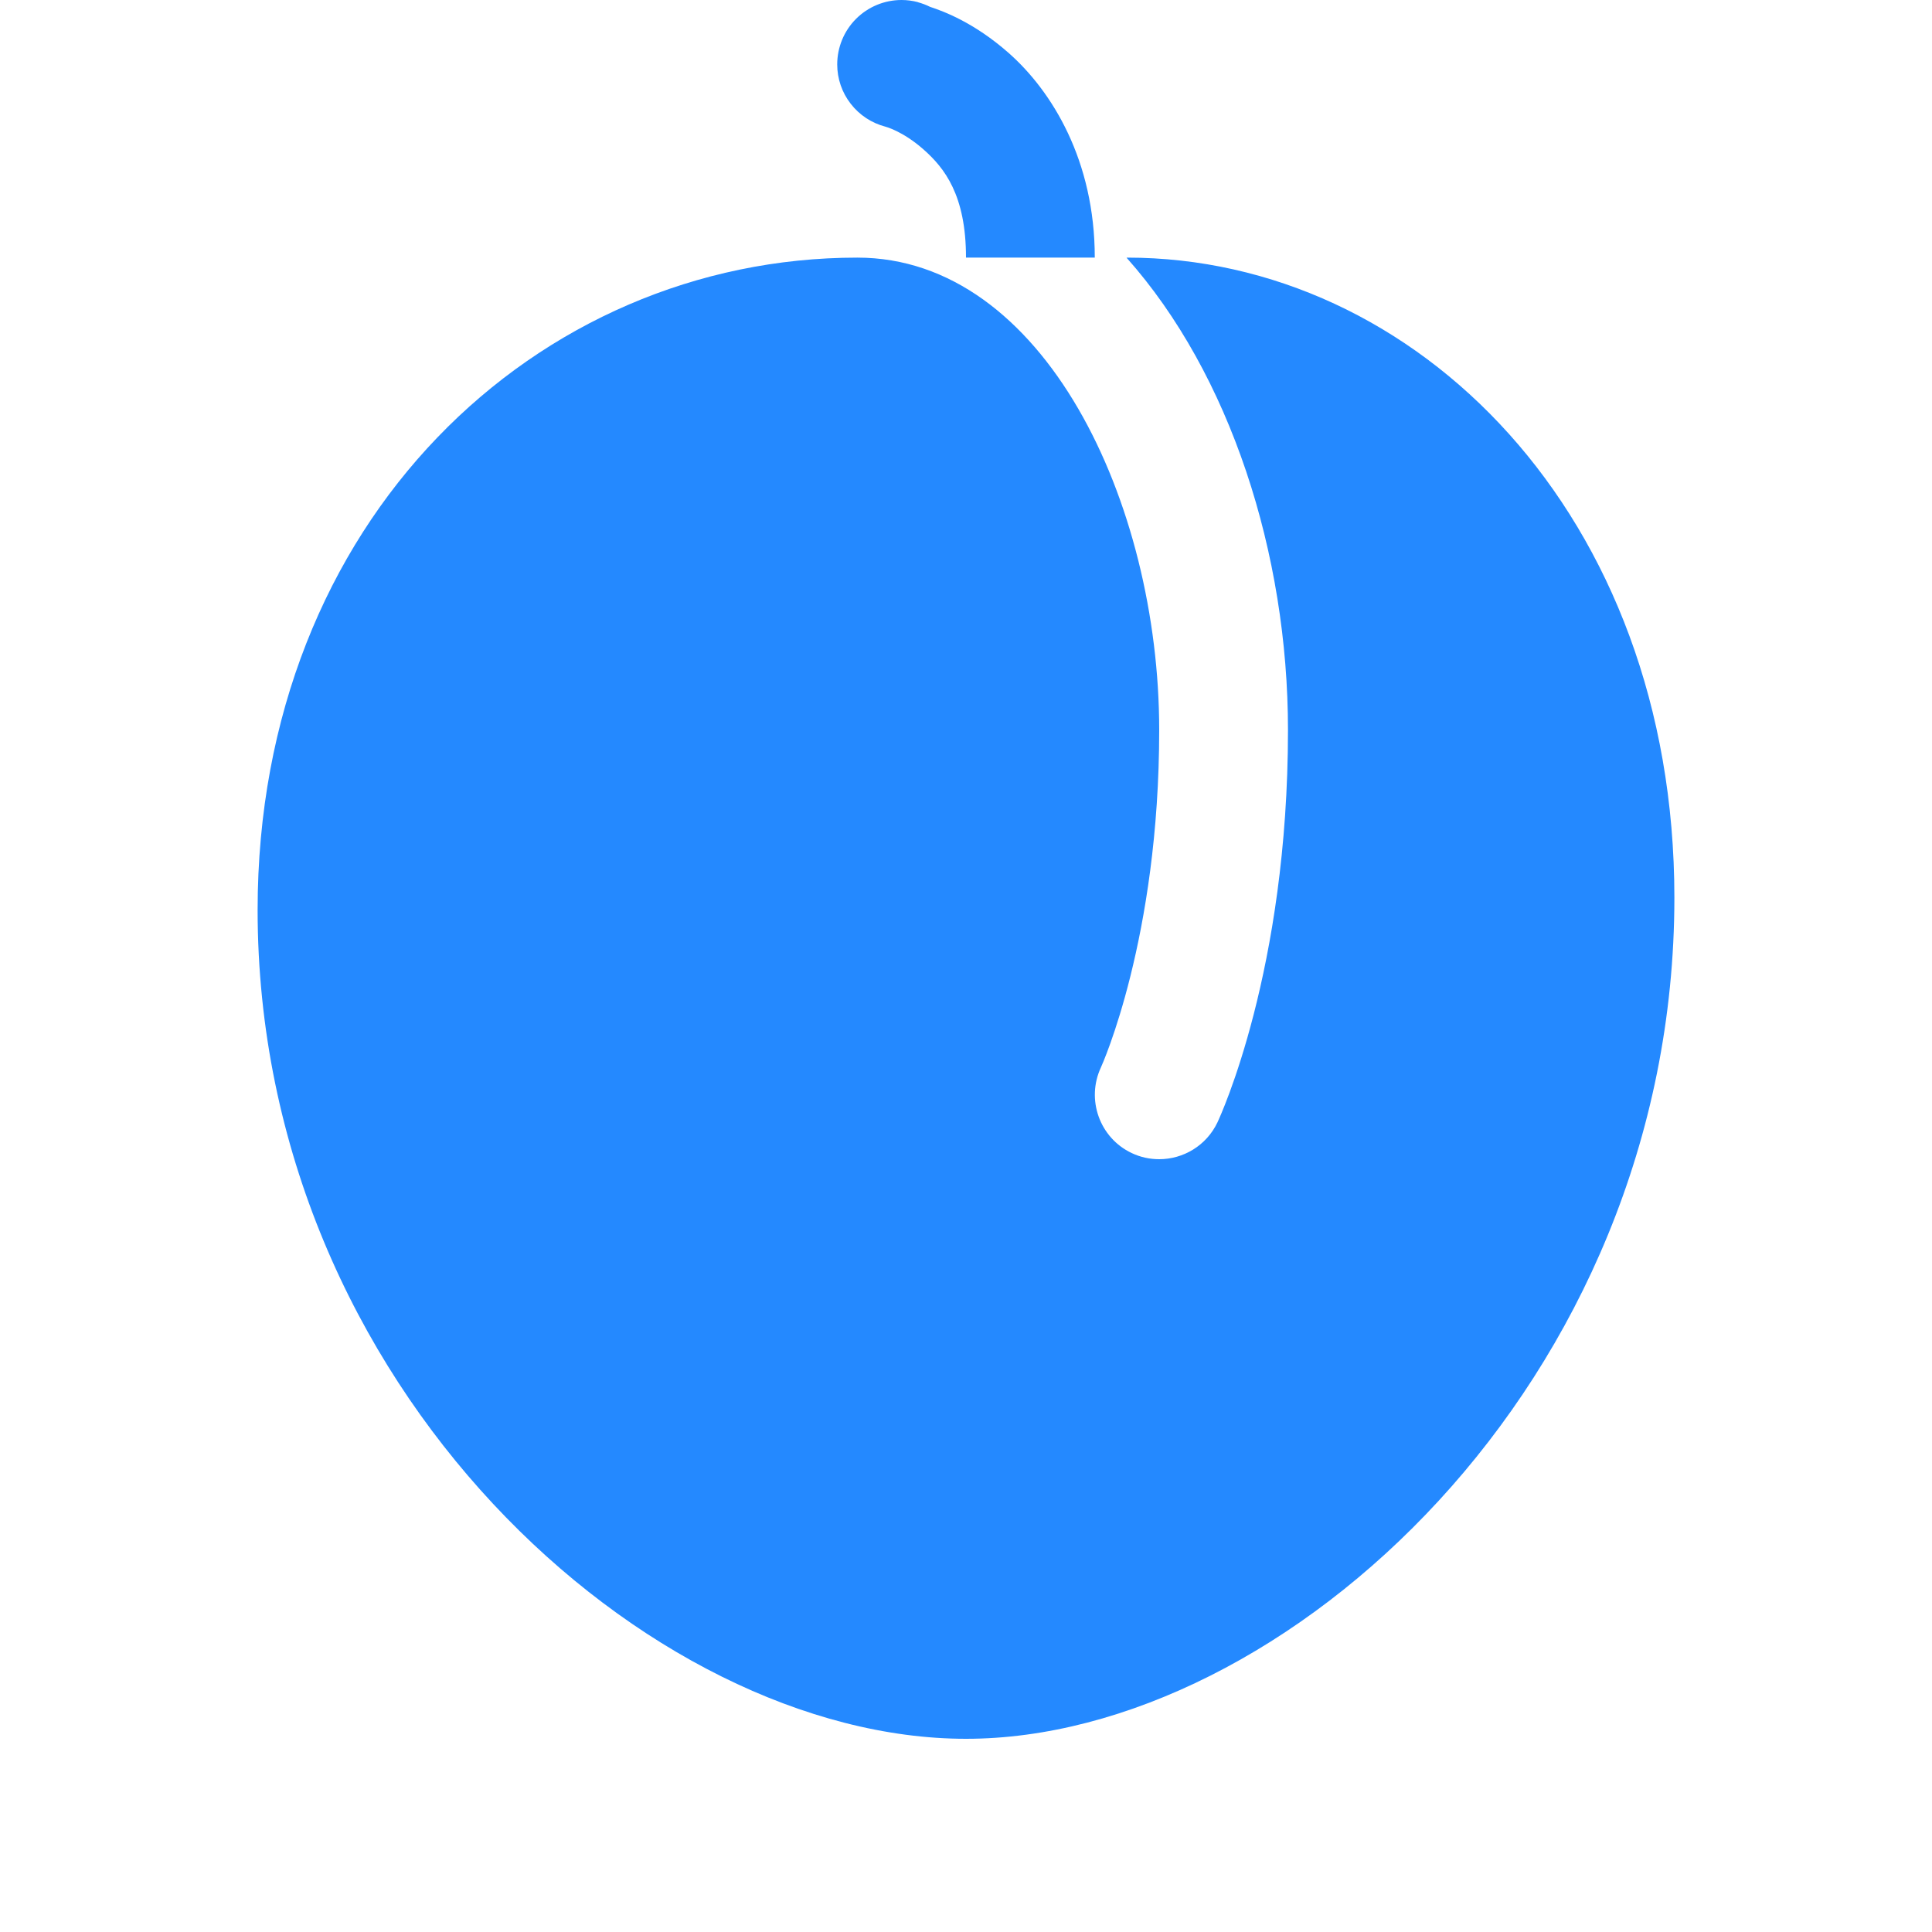 <?xml version="1.0" encoding="UTF-8"?> <svg xmlns="http://www.w3.org/2000/svg" width="32" height="32" viewBox="0 0 32 32" fill="none"> <path d="M14.933 0C14.65 0 14.379 0.112 14.179 0.312C13.979 0.512 13.867 0.784 13.867 1.067C13.867 1.303 13.945 1.532 14.09 1.718C14.234 1.905 14.436 2.038 14.665 2.098C14.665 2.098 14.949 2.169 15.296 2.475C15.643 2.781 16 3.232 16 4.267H18.133C18.133 2.658 17.424 1.509 16.704 0.875C16.136 0.375 15.634 0.189 15.404 0.113C15.34 0.081 15.273 0.056 15.204 0.037C15.203 0.037 15.203 0.036 15.202 0.035C15.114 0.012 15.024 0 14.933 0V0ZM14.2 4.267C8.896 4.267 4.267 8.609 4.267 15.071C4.267 22.998 10.756 28.8 16 28.8C21.244 28.8 27.733 22.92 27.733 14.867C27.733 8.526 23.453 4.267 18.669 4.267C18.667 4.267 18.663 4.269 18.66 4.269C20.377 6.197 21.333 9.17 21.333 12.092C21.333 16.071 20.212 18.488 20.165 18.59C19.982 18.975 19.599 19.2 19.2 19.2C19.046 19.2 18.891 19.168 18.744 19.098C18.212 18.846 17.987 18.211 18.235 17.679C18.252 17.641 19.2 15.541 19.2 12.092C19.2 8.328 17.289 4.267 14.2 4.267Z" fill="#2489FF"></path> </svg> 